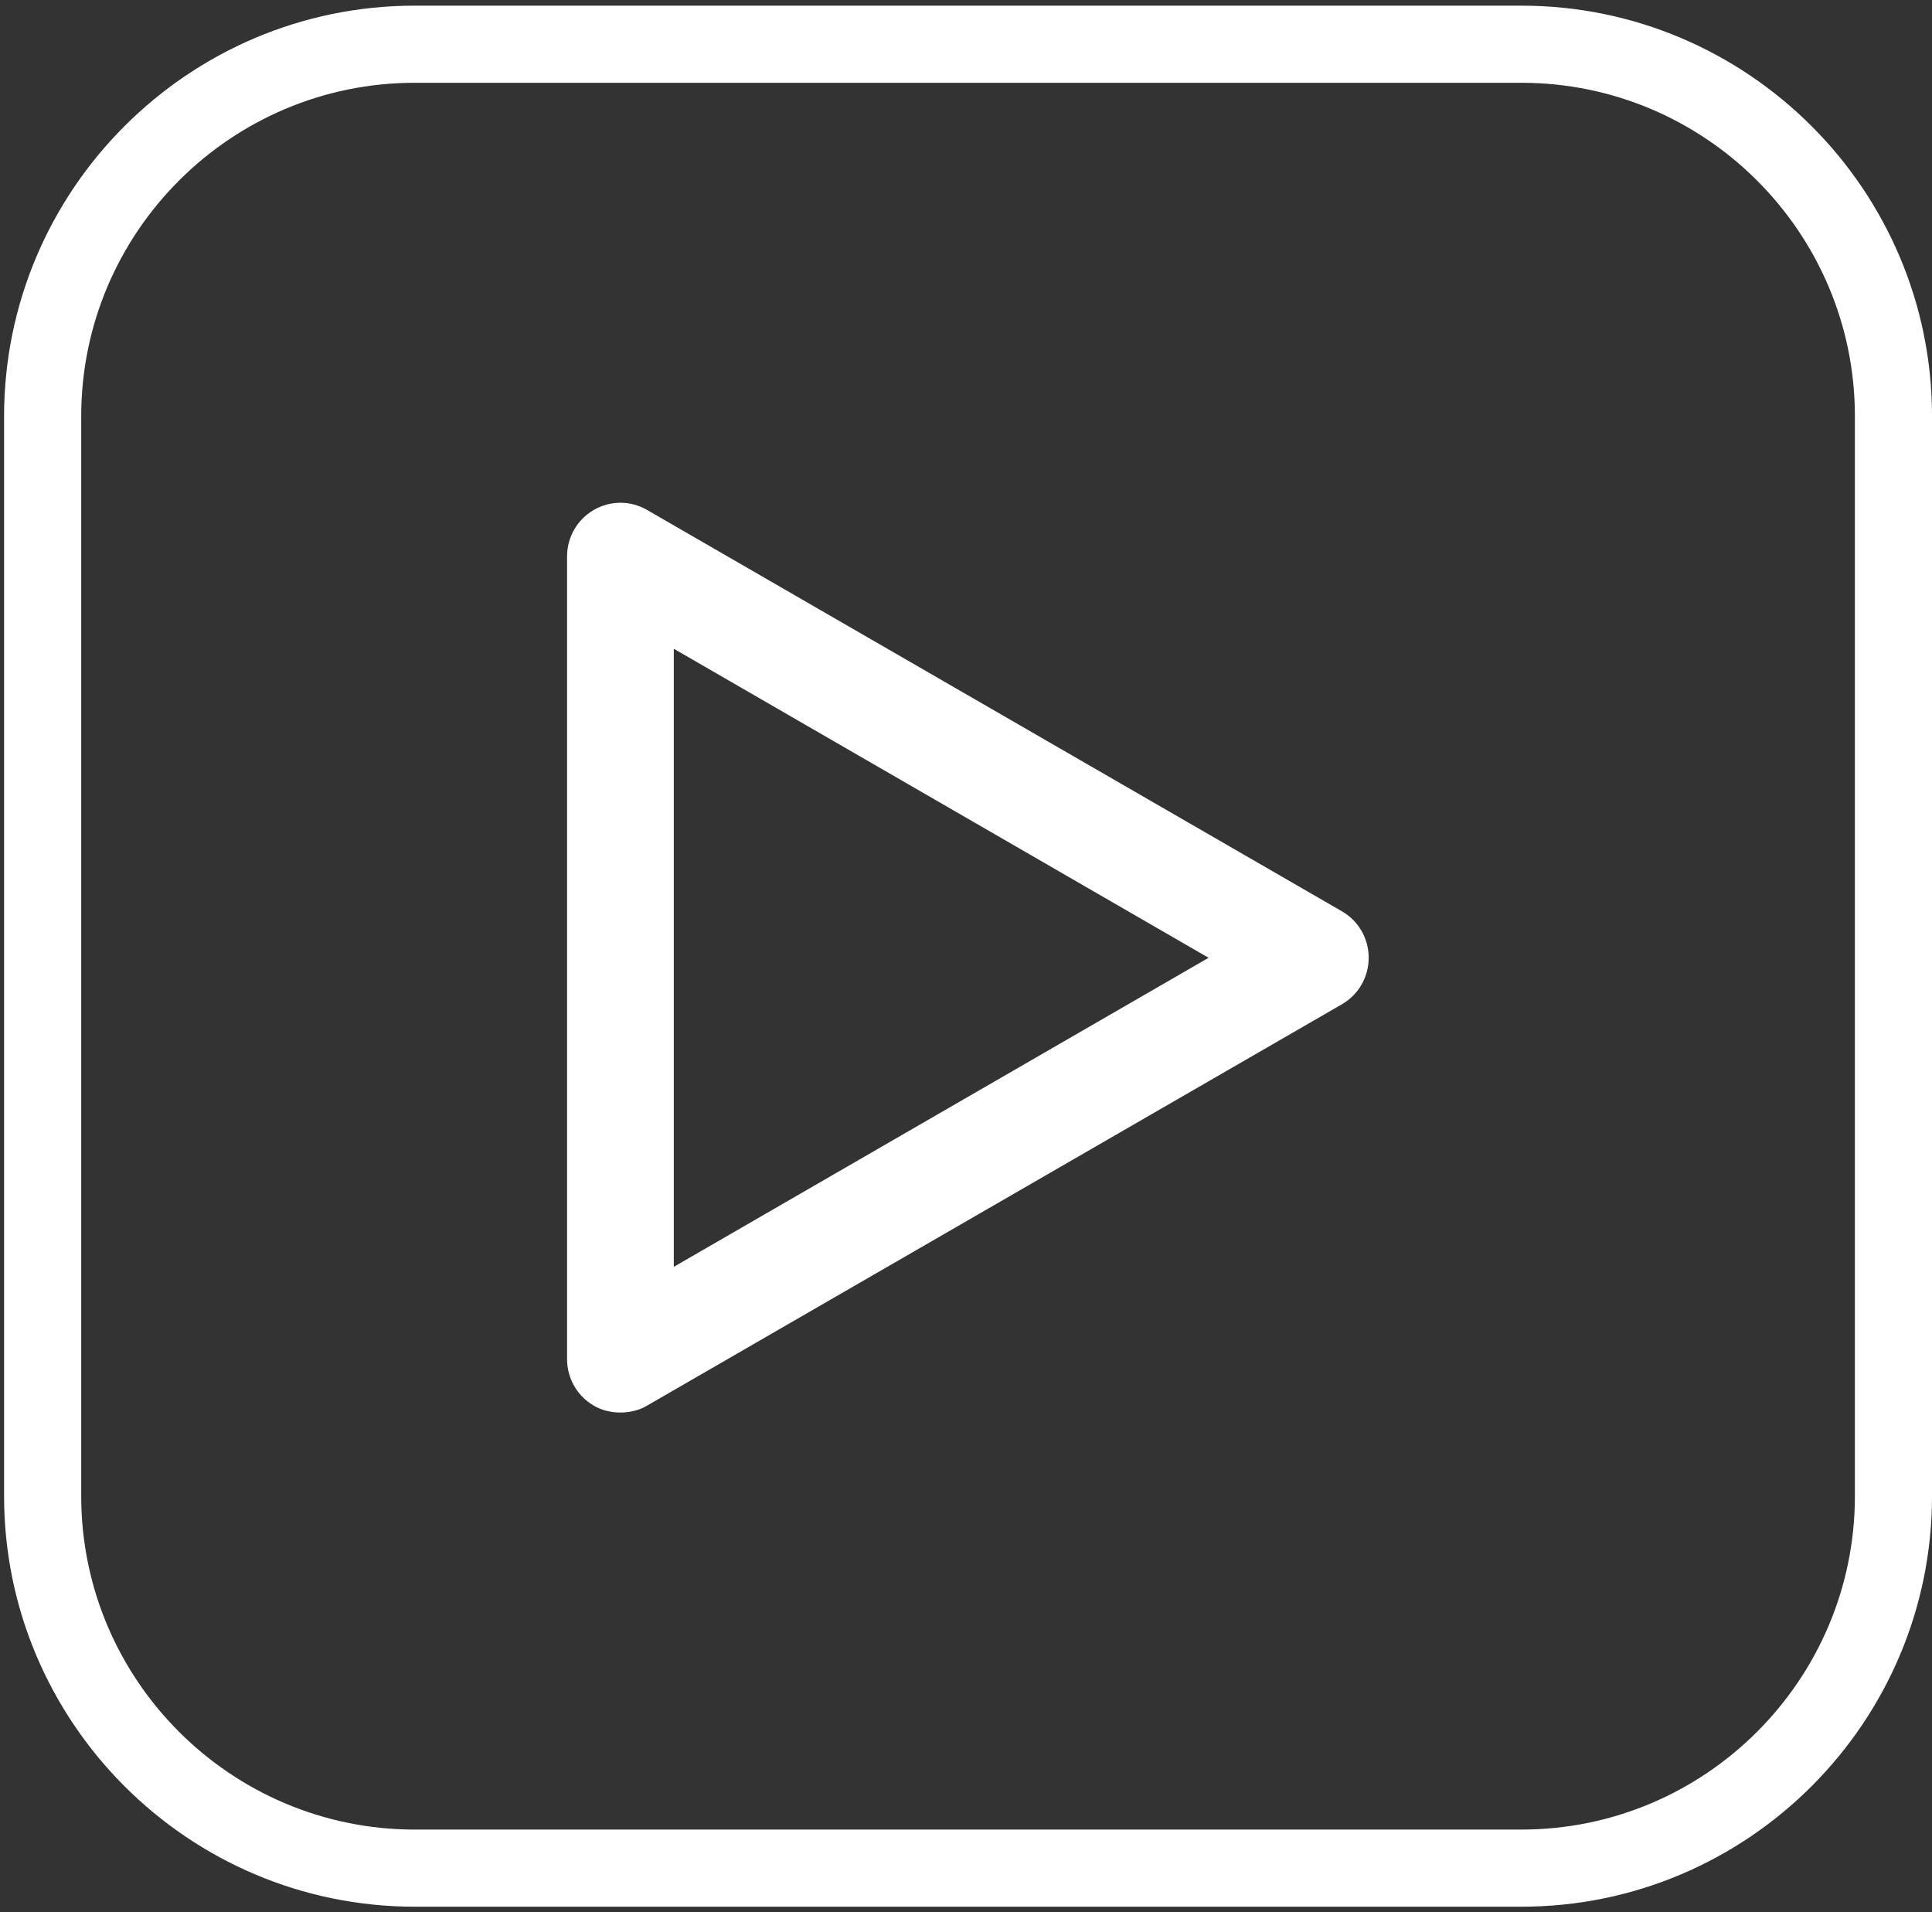 <svg width="98" height="97" viewBox="0 0 98 97" fill="none" xmlns="http://www.w3.org/2000/svg">
<rect x="0" y="0" width="98" height="97" fill="#333333" stroke="none"/>
<path d="M77.171 0.287H21.037C9.556 0.287 0.207 9.636 0.207 21.117V75.882C0.207 87.363 9.556 96.712 21.037 96.712H77.171C88.652 96.712 98.001 87.363 98.001 75.882V21.117C98.001 9.636 88.652 0.287 77.171 0.287ZM94.089 75.882C94.089 85.211 86.5 92.8 77.171 92.8H21.037C11.708 92.8 4.119 85.211 4.119 75.882V21.117C4.119 11.788 11.708 4.199 21.037 4.199H77.171C86.5 4.199 94.089 11.788 94.089 21.117V75.882Z" fill="white"/>
<path d="M68.073 46.226L32.825 25.867C31.985 25.38 30.956 25.38 30.117 25.867C29.278 26.355 28.764 27.248 28.764 28.223V68.94C28.764 69.914 29.278 70.808 30.117 71.295C30.523 71.538 31.011 71.647 31.471 71.647C31.931 71.647 32.418 71.538 32.825 71.295L68.073 50.936C68.912 50.449 69.426 49.556 69.426 48.581C69.426 47.606 68.912 46.713 68.073 46.226ZM34.178 64.256V32.906L61.305 48.581L34.178 64.256Z" fill="white"/>
</svg>
